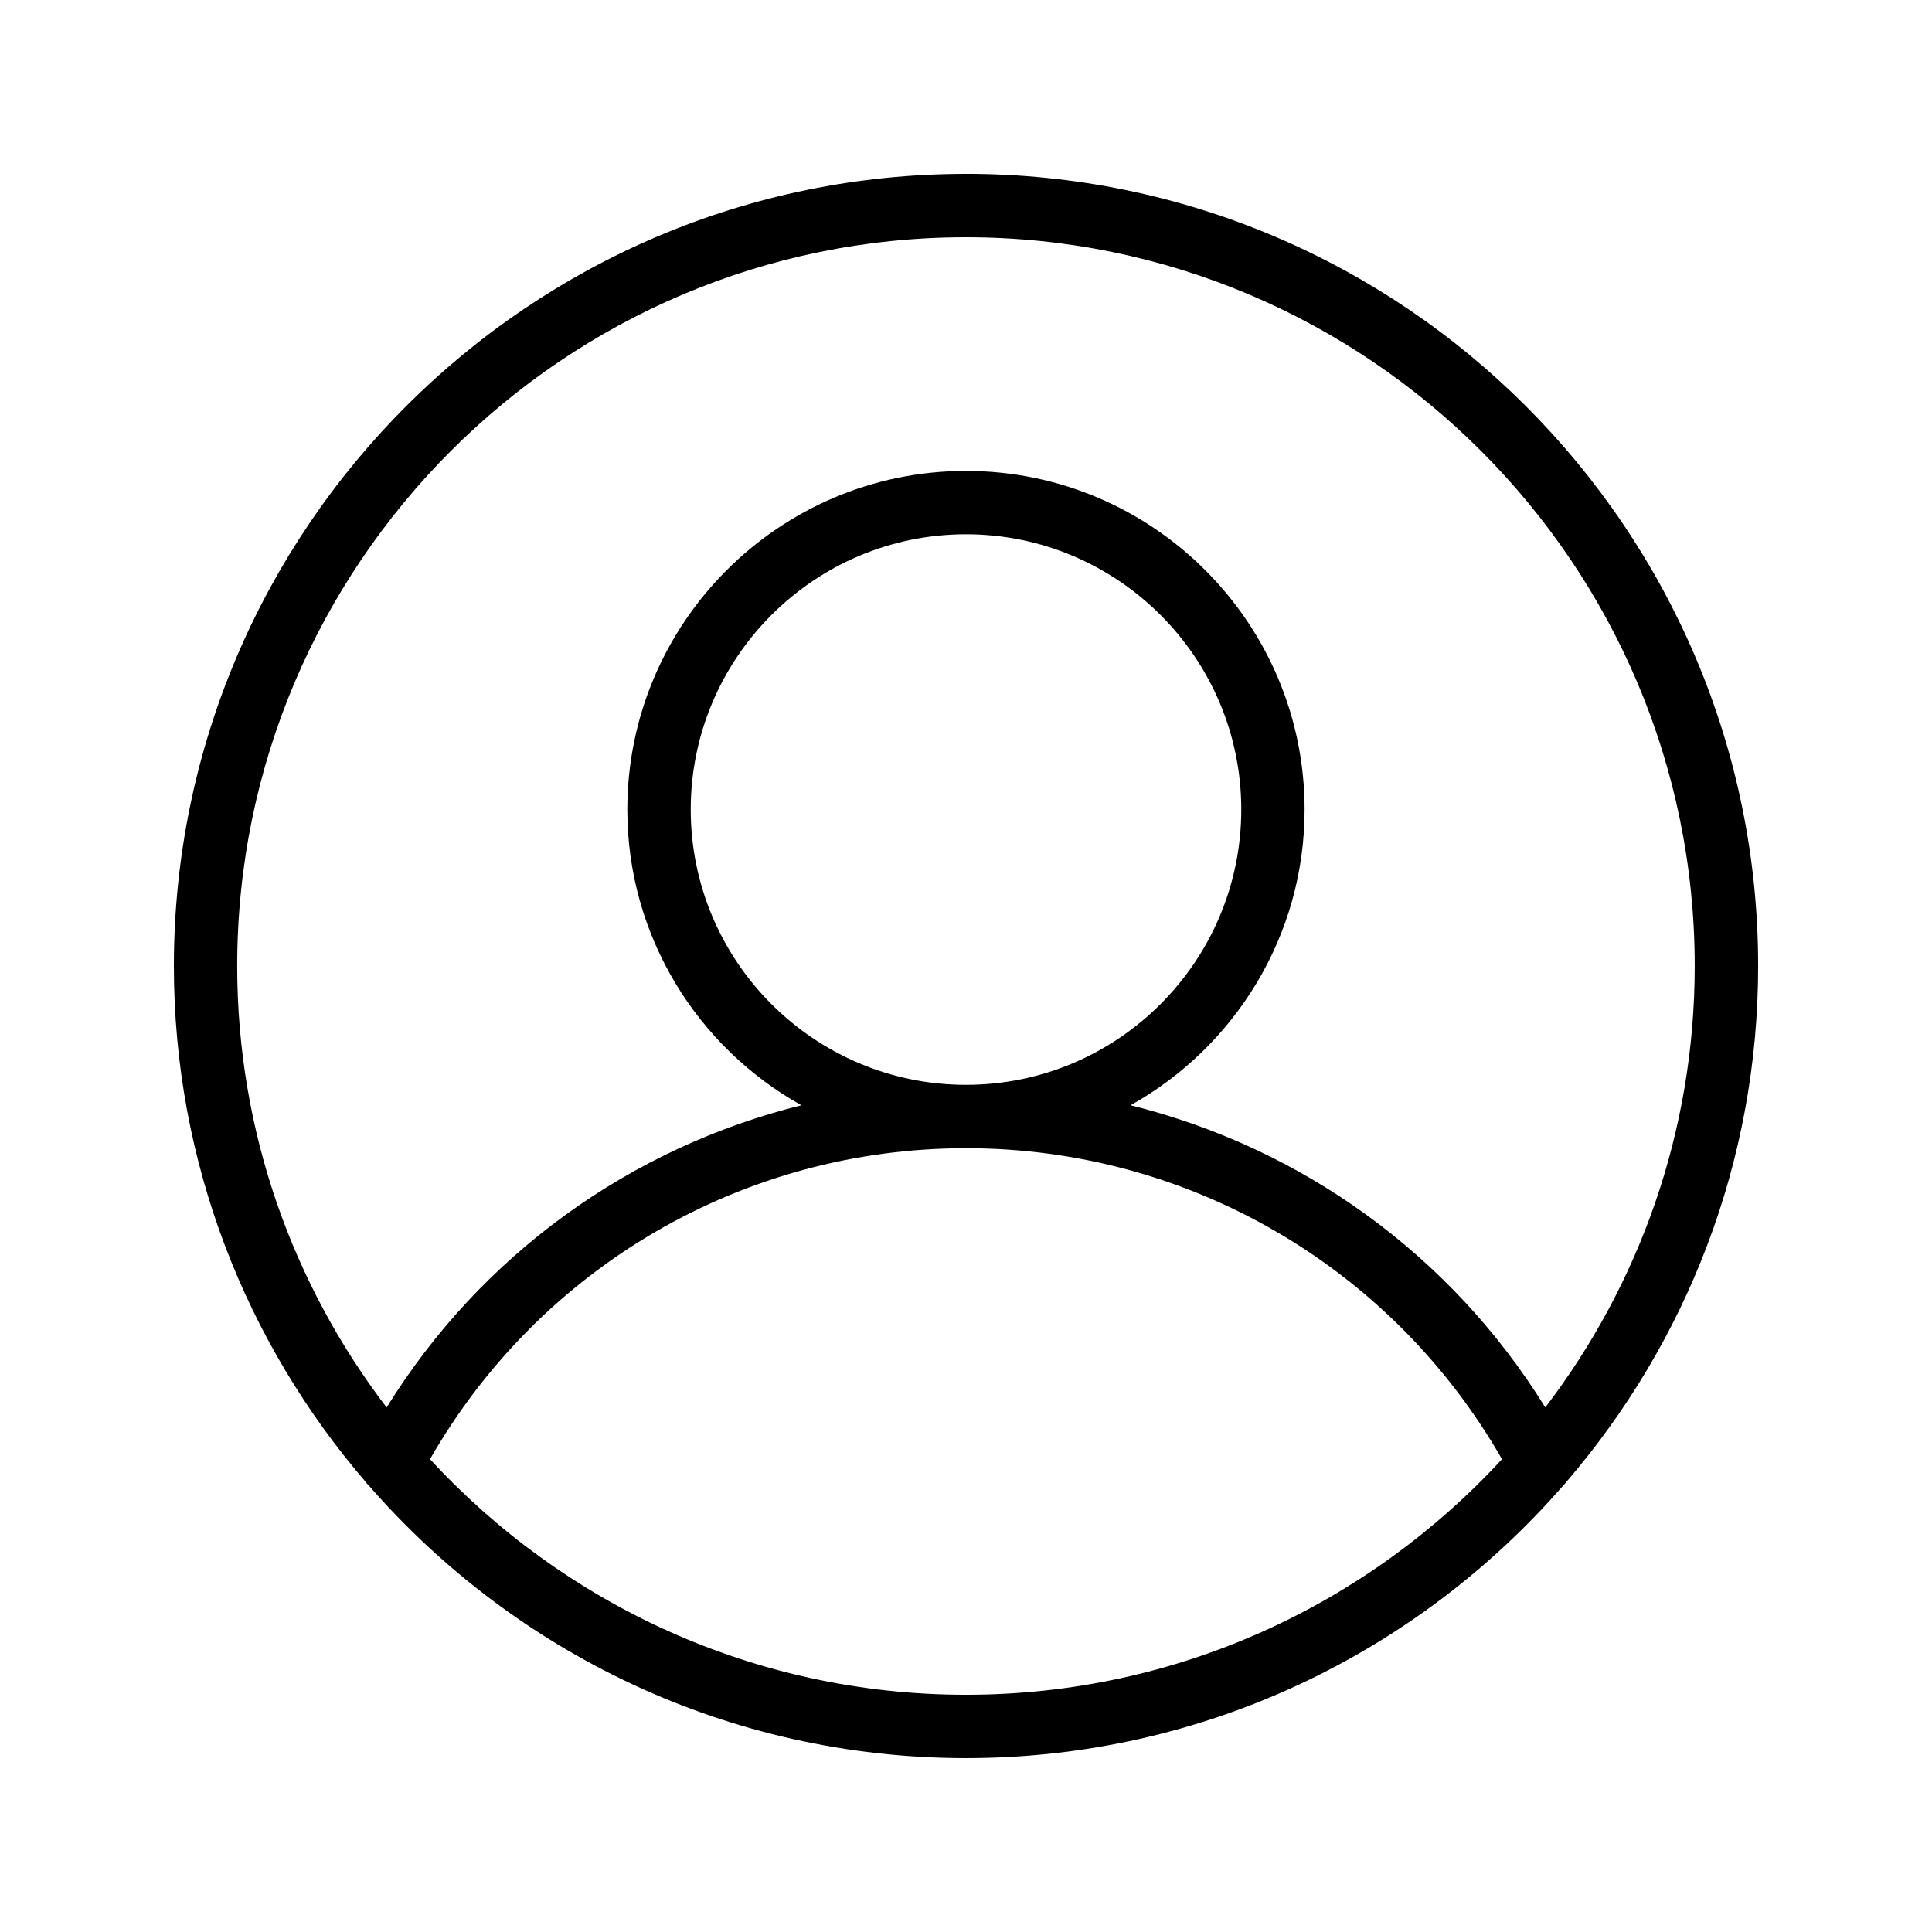 <?xml version="1.0" encoding="UTF-8"?>
<!-- Uploaded to: SVG Repo, www.svgrepo.com, Generator: SVG Repo Mixer Tools -->
<svg fill="#000000" width="800px" height="800px" version="1.1" viewBox="144 144 512 512" xmlns="http://www.w3.org/2000/svg">
 <path d="m400 190.08c-115.75 0-209.92 94.168-209.92 209.92 0 52.129 19.141 99.84 50.707 136.58 0.297 0.438 0.645 0.809 1.027 1.184 38.512 44.164 95.125 72.152 158.19 72.152s119.68-27.992 158.19-72.156c0.379-0.375 0.723-0.746 1.02-1.176 31.57-36.742 50.711-84.457 50.711-136.59 0-115.75-94.168-209.92-209.92-209.92zm0 403.05c-56.125 0-106.72-24.082-142.04-62.438 29.199-50.945 83.043-82.406 142.04-82.406 58.996 0 112.84 31.461 142.04 82.406-35.32 38.355-85.91 62.438-142.04 62.438zm-72.949-234.59c0-40.223 32.723-72.949 72.949-72.949s72.949 32.727 72.949 72.949c-0.004 40.223-32.727 72.949-72.949 72.949-40.227 0-72.949-32.727-72.949-72.949zm226.47 158.45c-25.043-40.465-64.605-68.852-109.91-80.086 27.477-15.355 46.121-44.703 46.121-78.359 0-49.488-40.258-89.742-89.742-89.742s-89.742 40.254-89.742 89.742c0 33.656 18.645 63.004 46.125 78.363-45.297 11.234-84.863 39.617-109.91 80.086-24.816-32.496-39.602-73.039-39.602-116.99 0-106.5 86.637-193.13 193.13-193.13 106.49 0 193.13 86.633 193.13 193.13-0.004 43.949-14.789 84.492-39.605 116.98z"/>
</svg>
